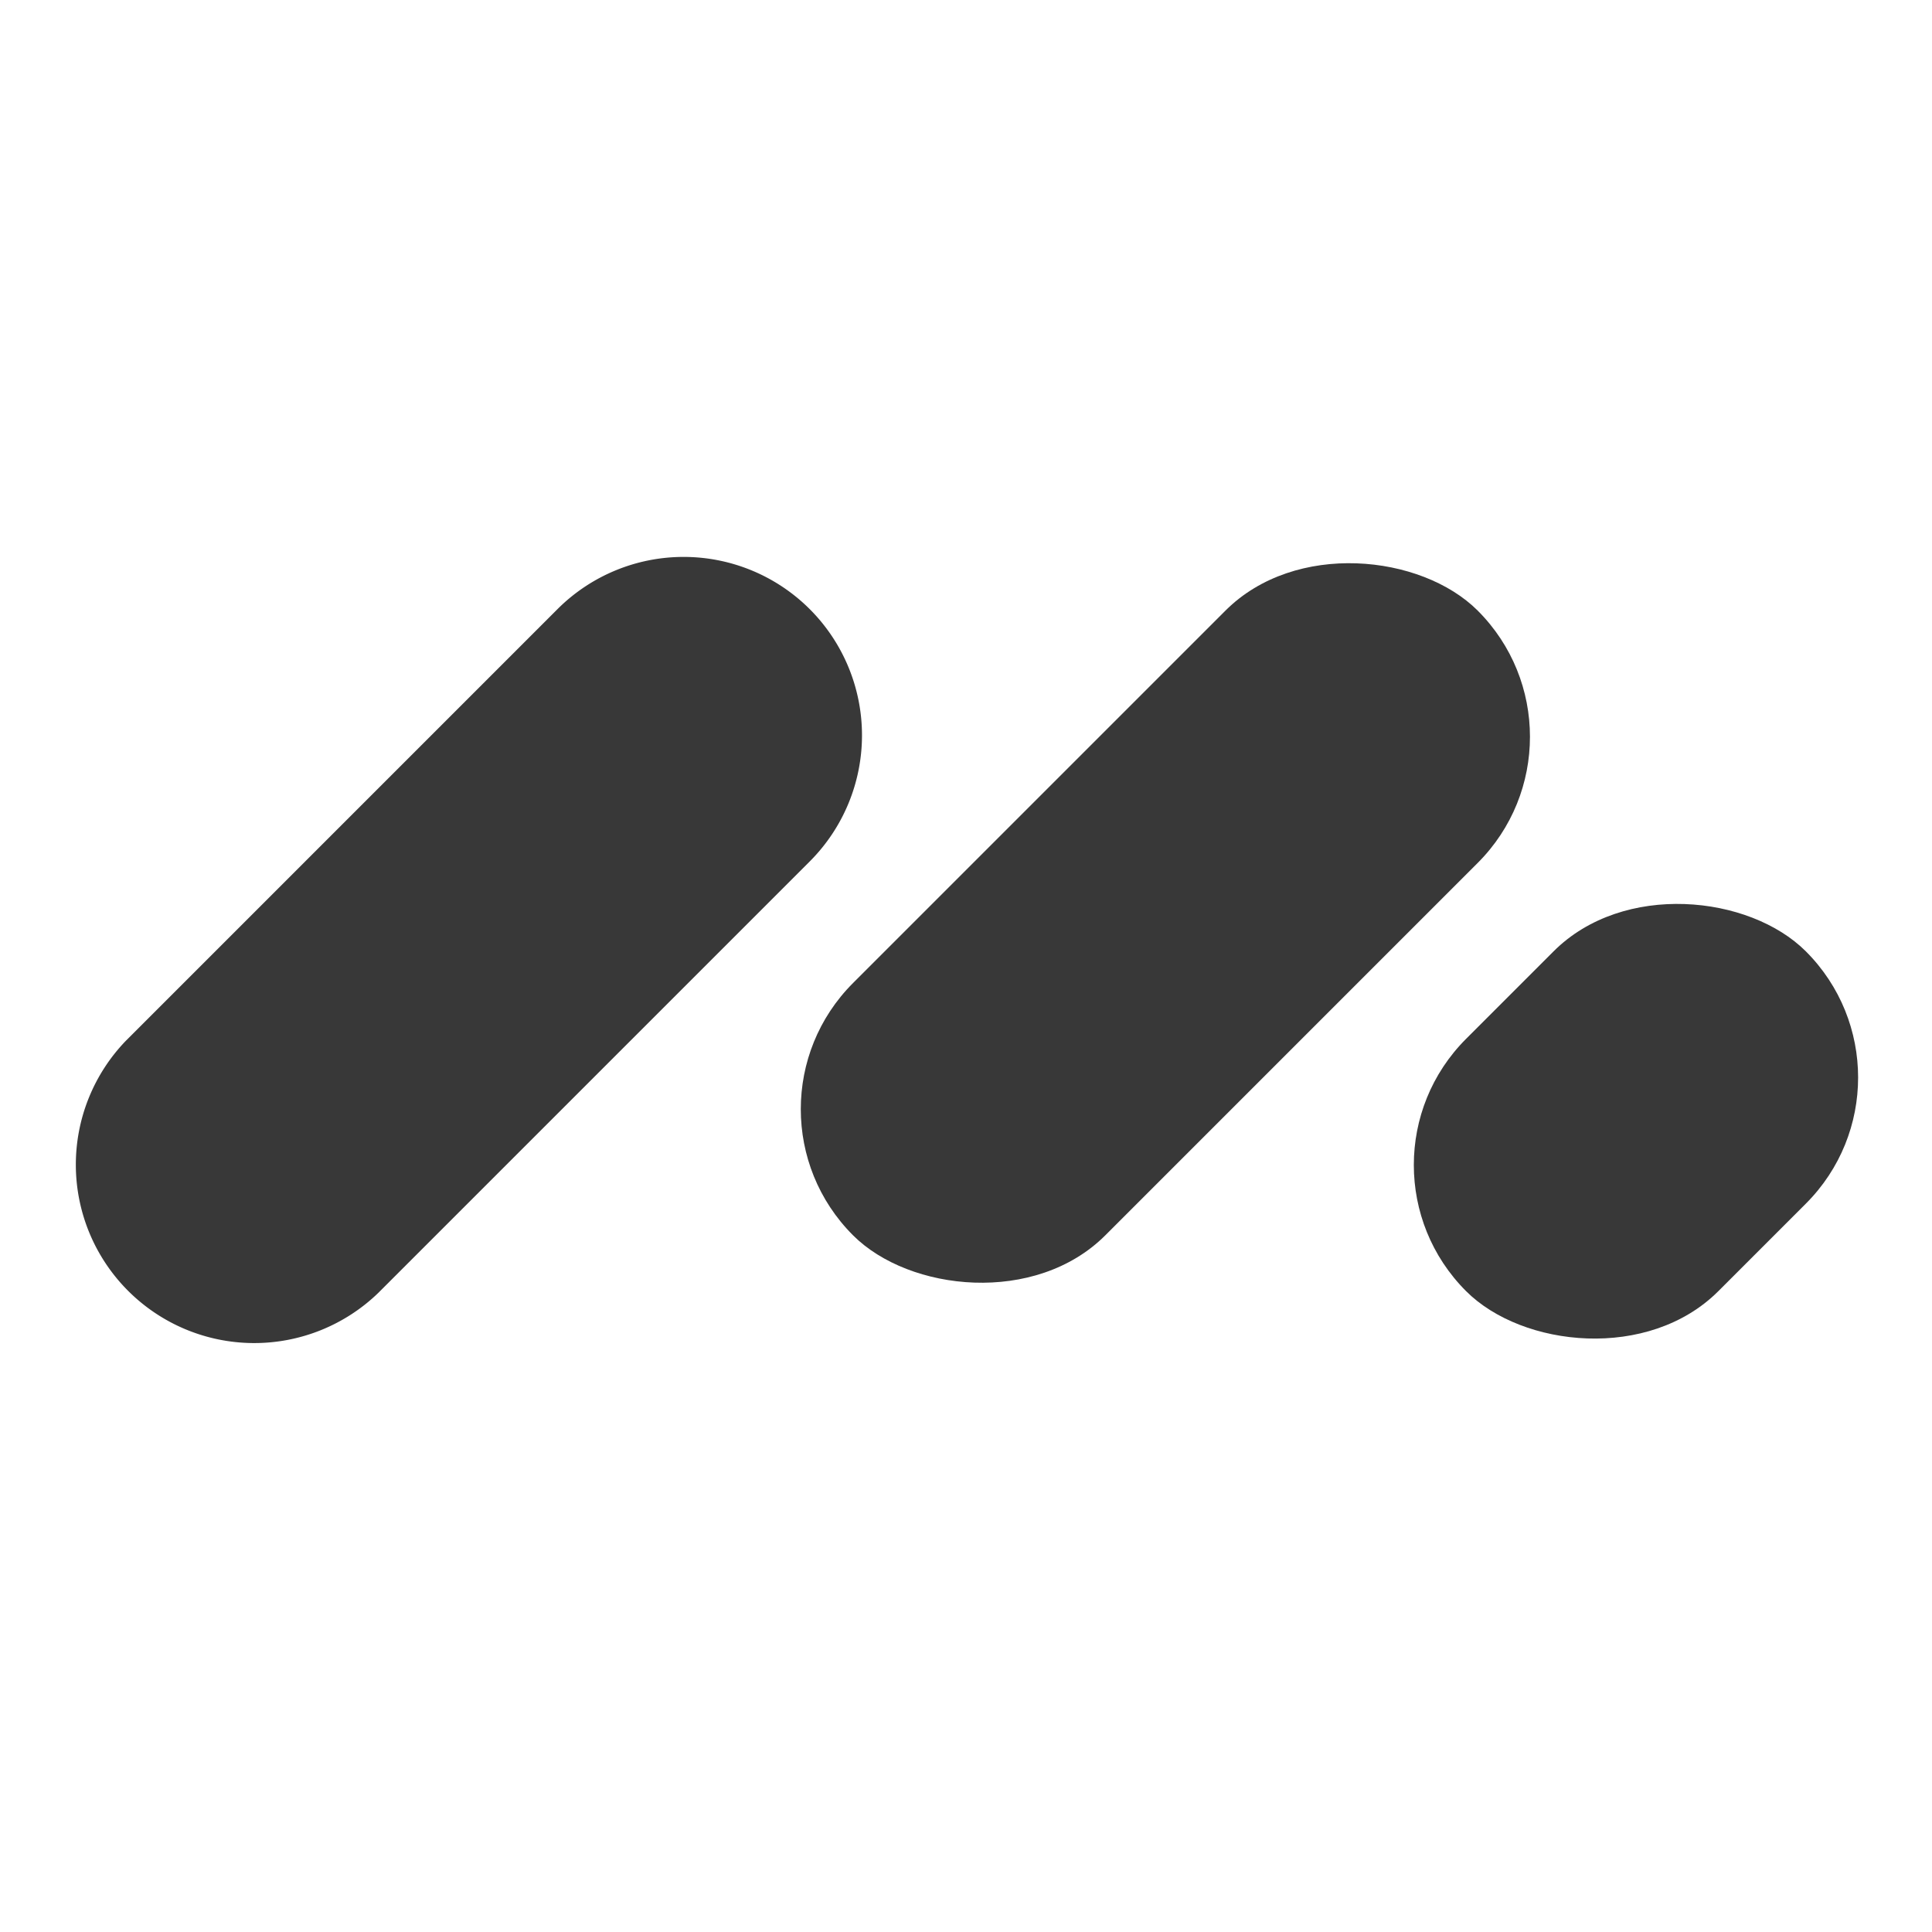 <svg xmlns="http://www.w3.org/2000/svg" width="64" height="64" fill="none"><path fill="#383838" d="M26.824 20.179a5.91 5.91 0 0 1 0 8.357L12.536 42.824a5.91 5.91 0 0 1-8.357-8.357l14.288-14.288a5.91 5.91 0 0 1 8.357 0Z"/><rect width="29.265" height="11.819" x="24.079" y="36.742" fill="#383838" rx="5.91" transform="rotate(-45 24.08 36.742)"/><rect width="15.918" height="11.819" x="44.387" y="38.592" fill="#383838" rx="5.909" transform="rotate(-45 44.387 38.592)"/></svg>